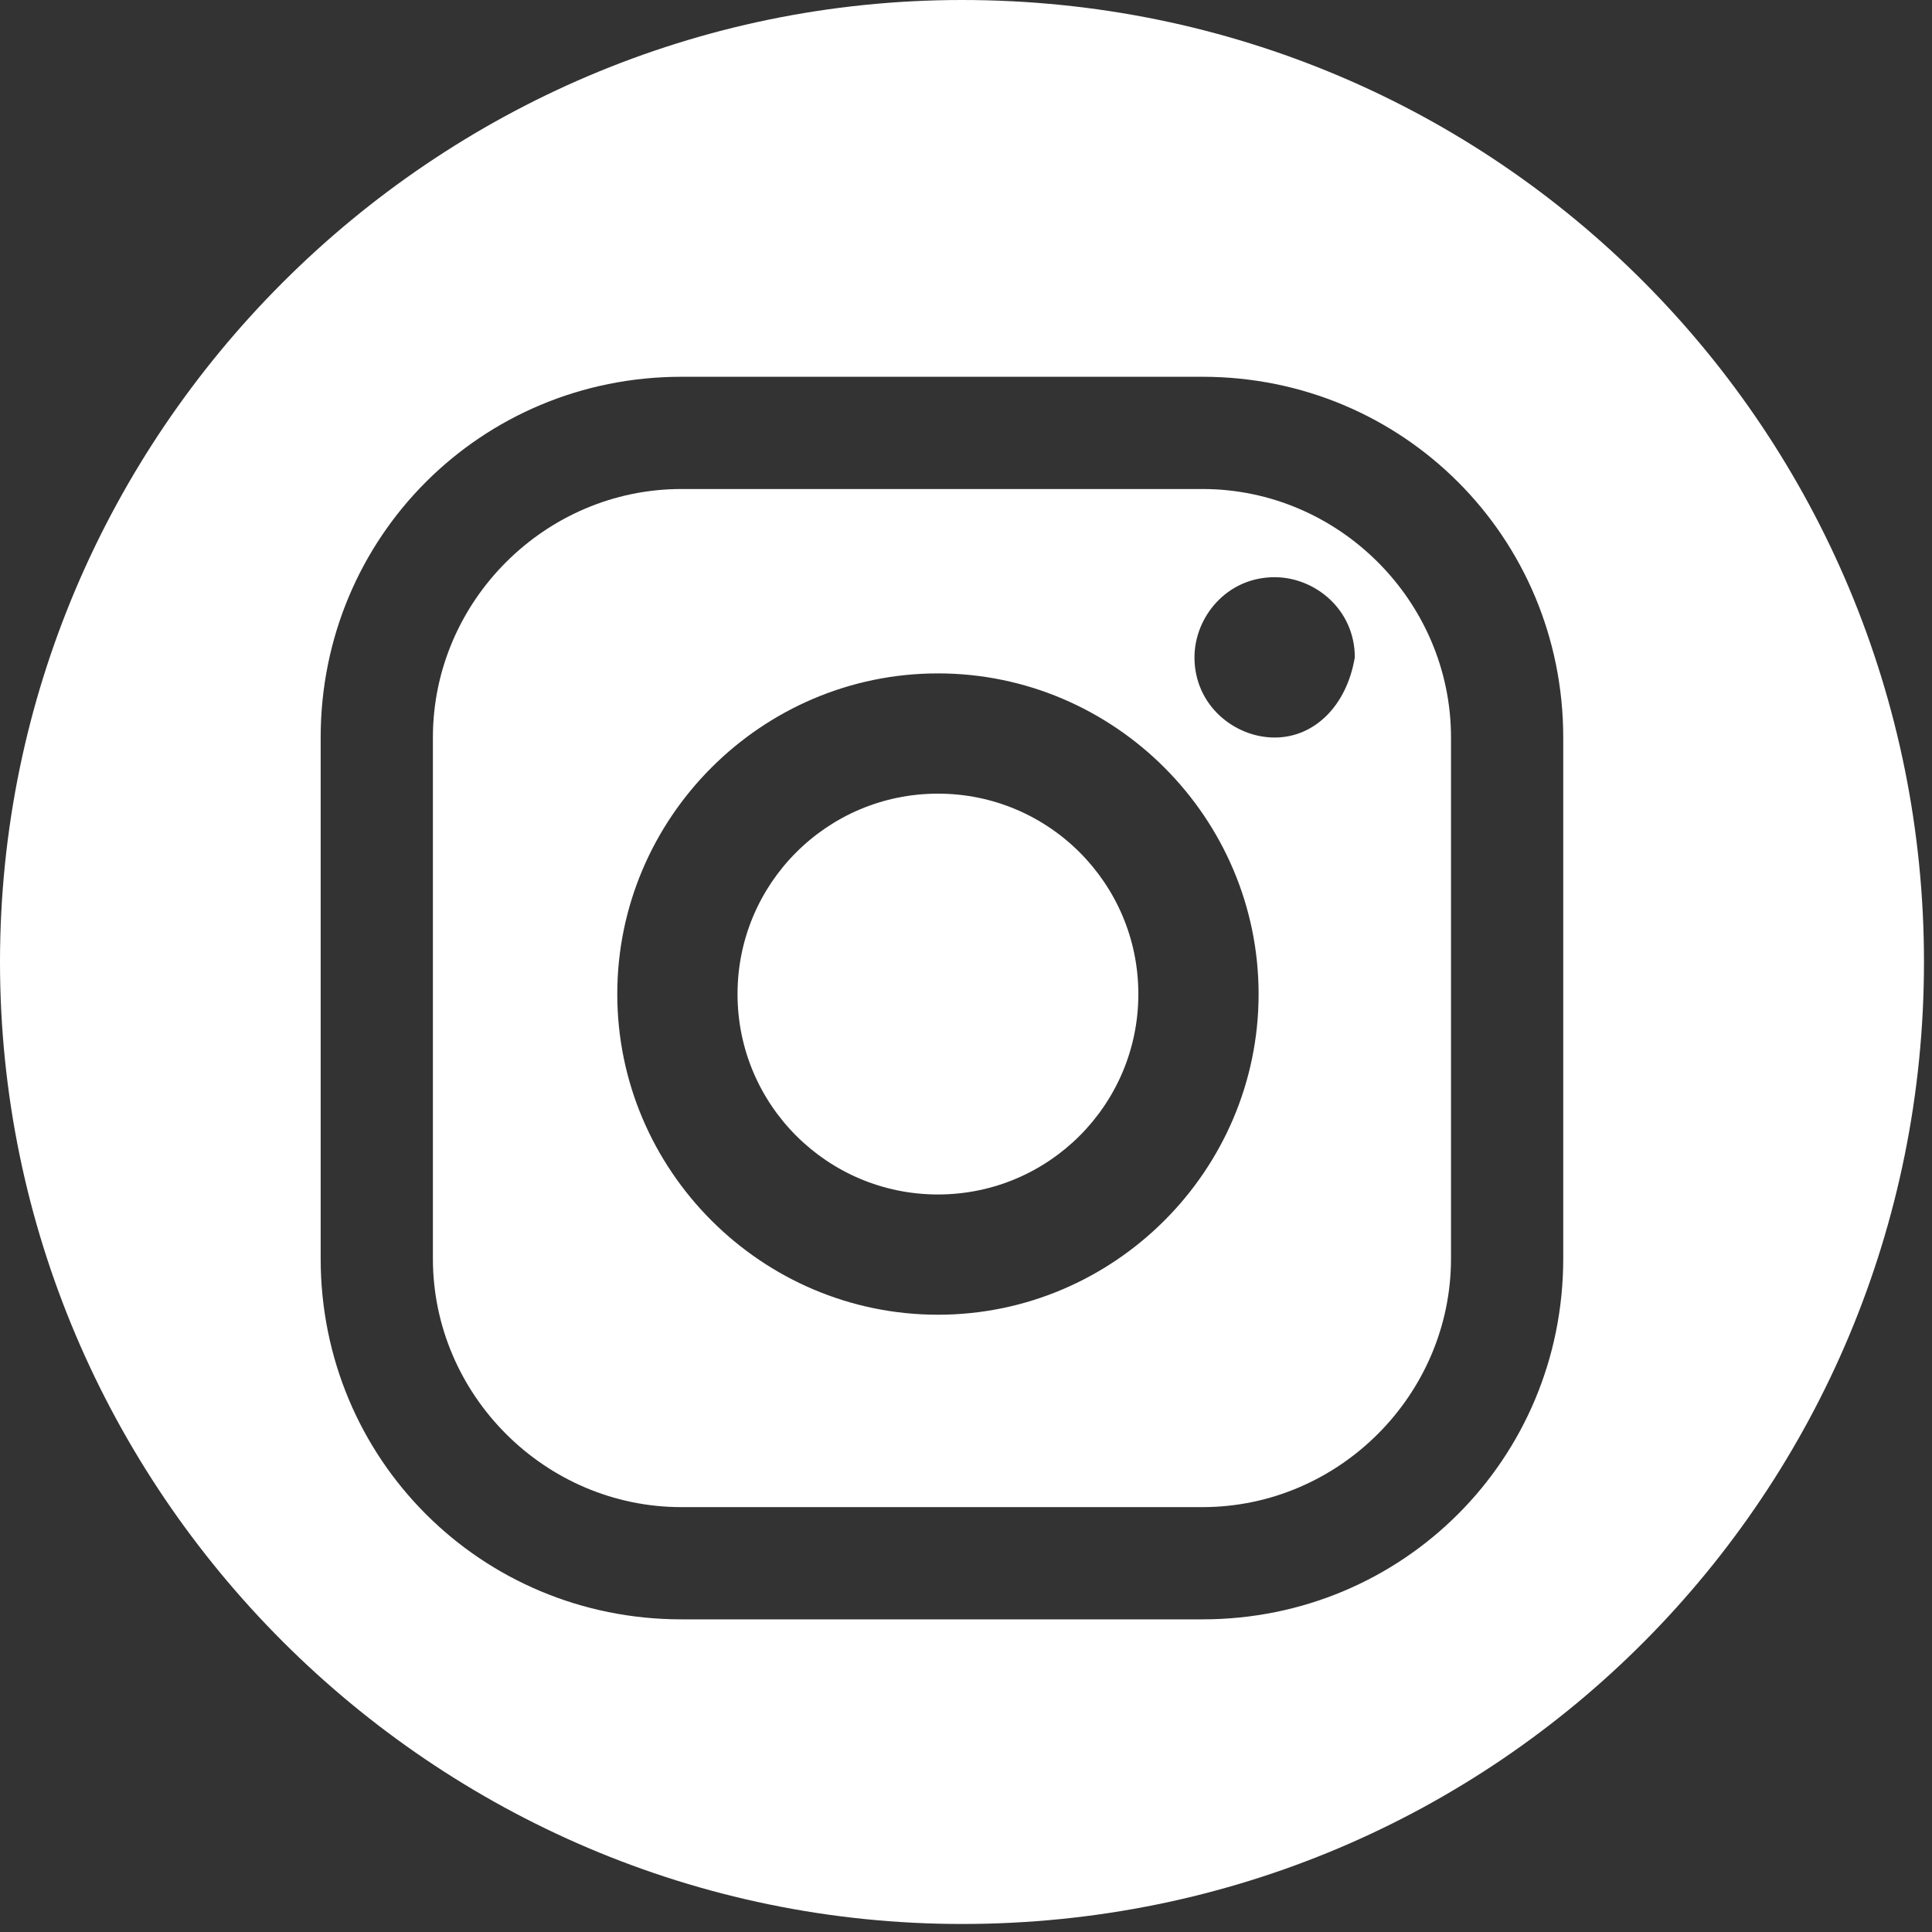 <?xml version="1.0" encoding="utf-8"?>
<!-- Generator: Adobe Illustrator 19.2.0, SVG Export Plug-In . SVG Version: 6.00 Build 0)  -->
<svg version="1.2" baseProfile="tiny" id="Layer_1" xmlns="http://www.w3.org/2000/svg" xmlns:xlink="http://www.w3.org/1999/xlink"
	 x="0px" y="0px" viewBox="0 0 24.1 24.1" xml:space="preserve">
<rect x="0" y="0" width="24.1" height="24.1" fill="#333333" stroke="none"/>
<circle fill="#FFFFFF" cx="11.7" cy="12.4" r="2.5"/>
<path fill="#FFFFFF" d="M12,0C5.4,0,0,5.4,0,12s5.4,12,12,12c6.7,0,12-5.4,12-12S18.7,0,12,0z M19.5,15.7c0,2.5-2,4.5-4.5,4.5H8.5
	c-2.5,0-4.5-2-4.5-4.5V9.2c0-2.5,2-4.5,4.5-4.5H15c2.5,0,4.5,2,4.5,4.5V15.7z"/>
<path fill="#FFFFFF" d="M15,6.1H8.5c-1.7,0-3.1,1.4-3.1,3.1v6.5c0,1.7,1.4,3.1,3.1,3.1H15c1.7,0,3.1-1.4,3.1-3.1V9.2
	C18.1,7.5,16.7,6.1,15,6.1z M11.7,16.4c-2.2,0-4-1.8-4-4c0-2.2,1.8-4,4-4c2.2,0,4,1.8,4,4C15.7,14.6,13.9,16.4,11.7,16.4z M15.9,9.2
	c-0.5,0-1-0.4-1-1c0-0.5,0.4-1,1-1c0.5,0,1,0.4,1,1C16.8,8.8,16.4,9.2,15.9,9.2z"/>
</svg>
